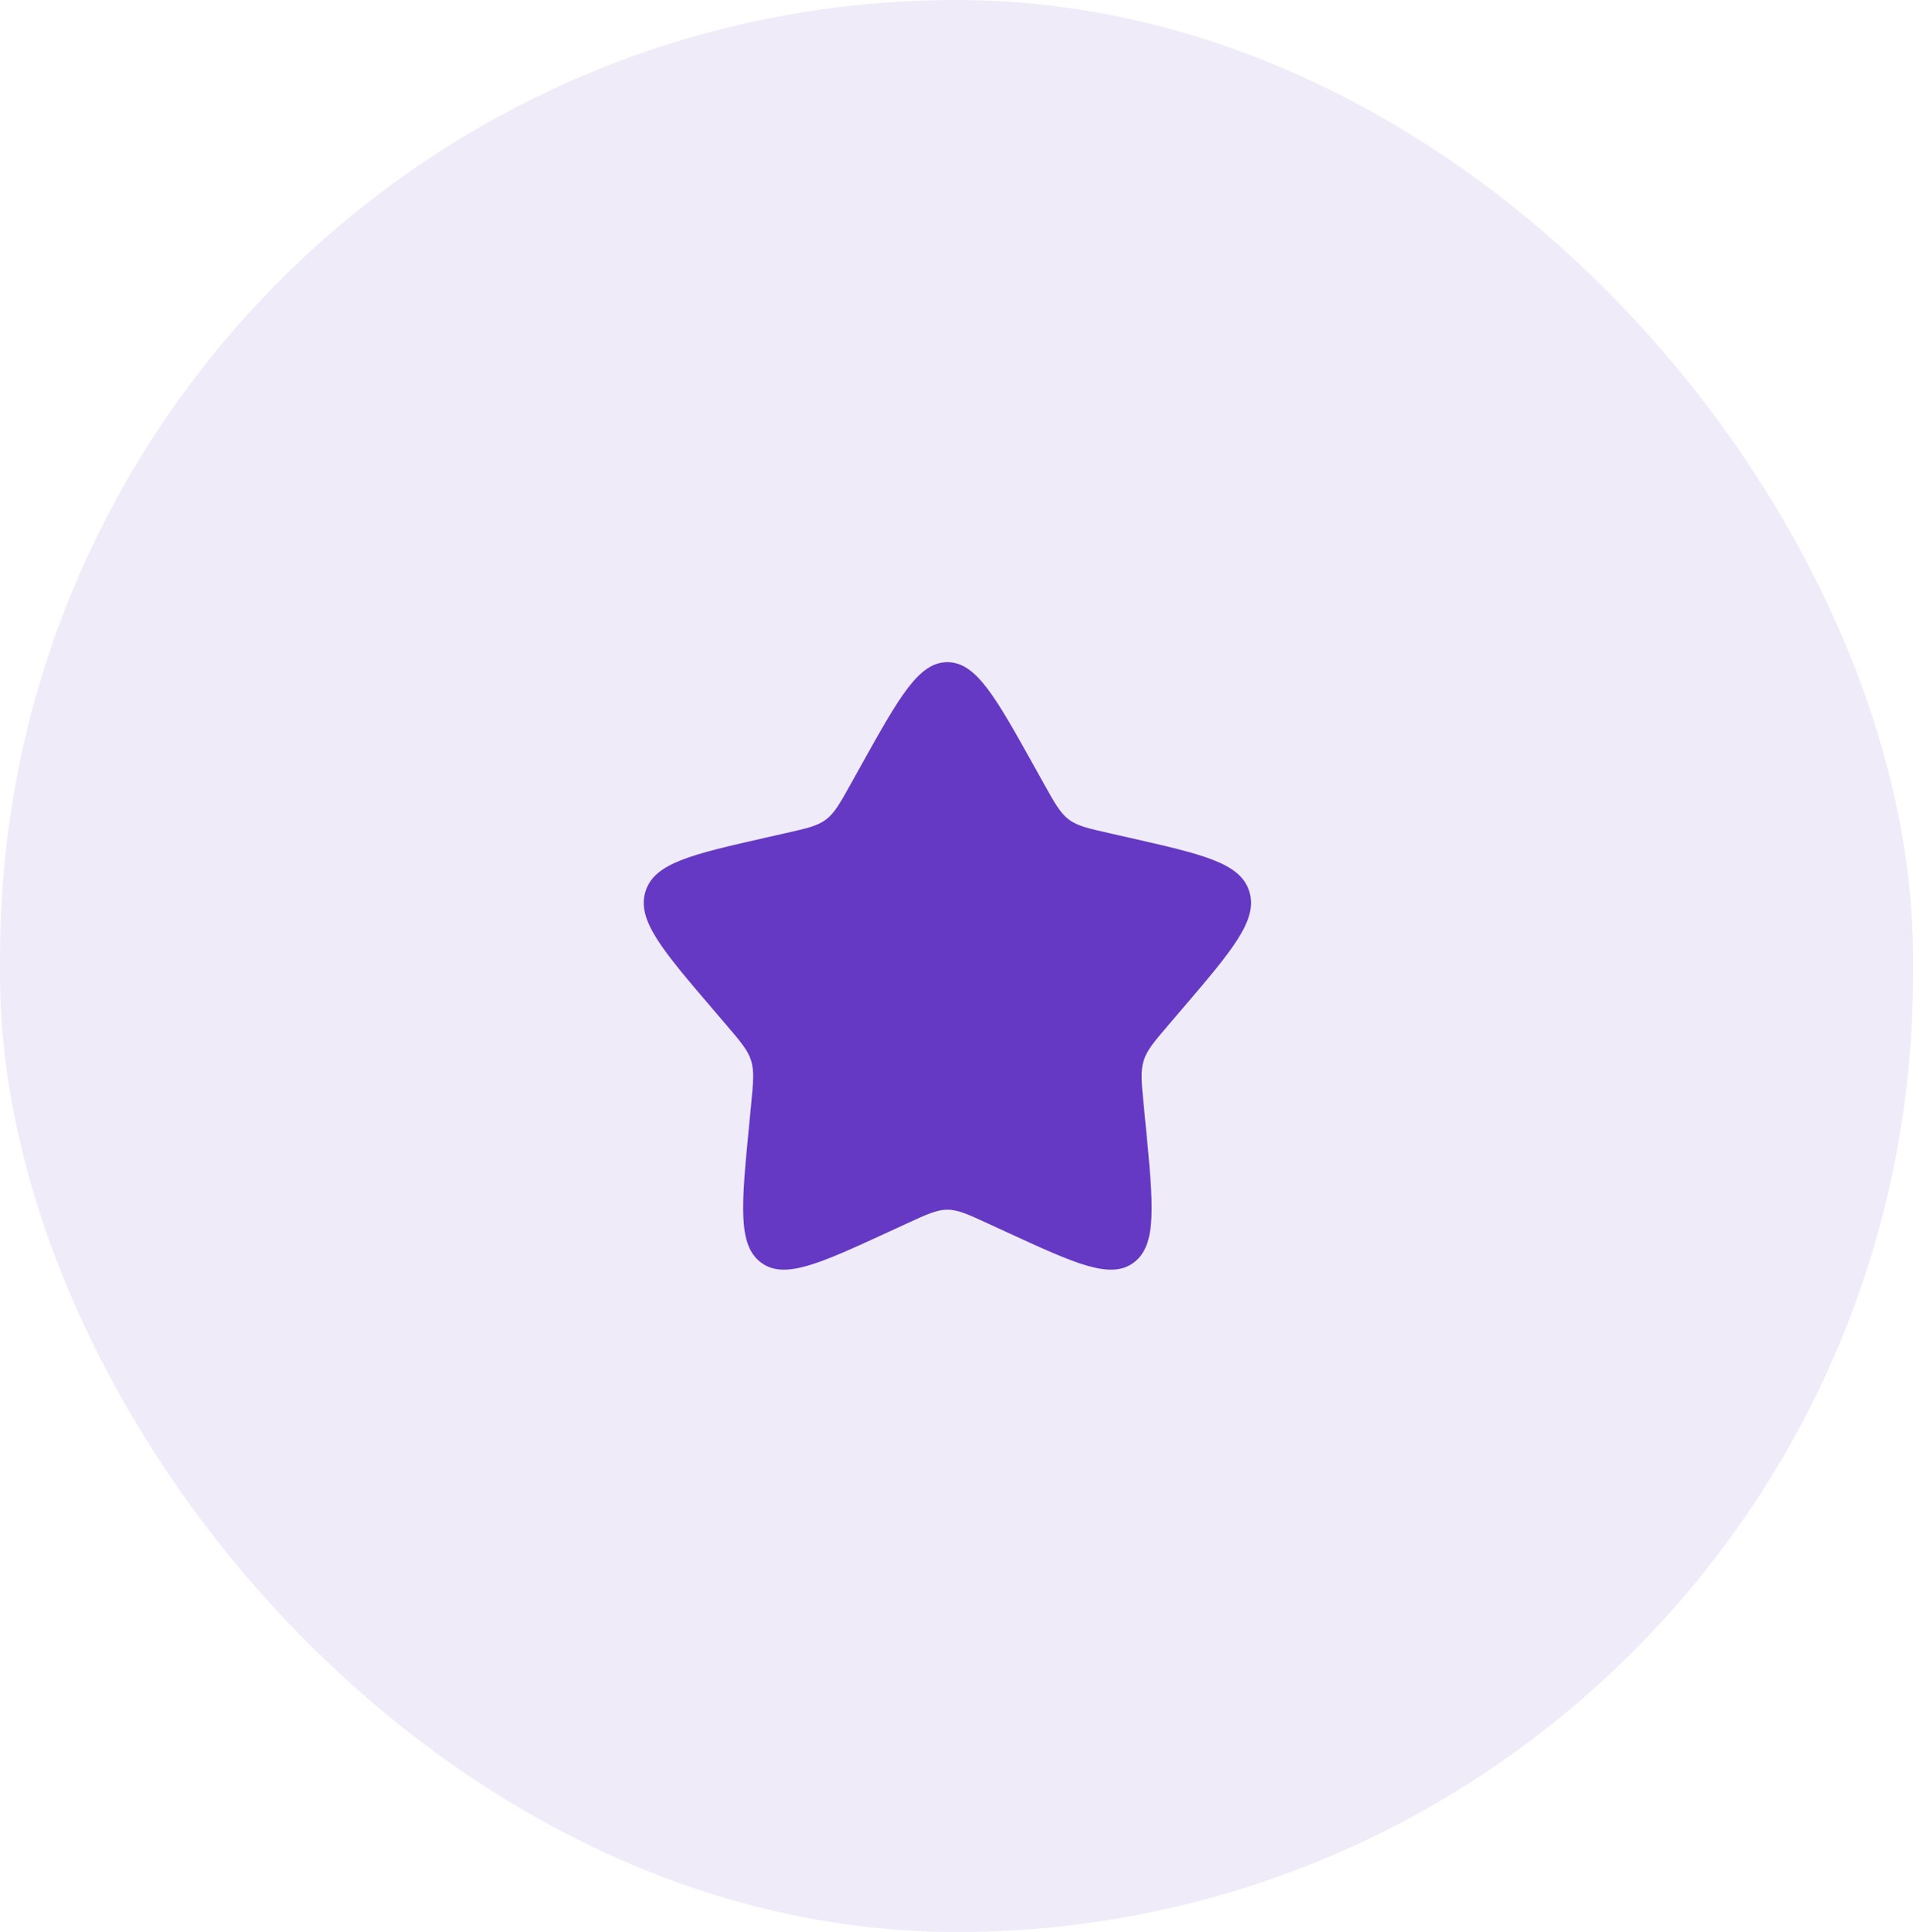<svg width="105" height="106" viewBox="0 0 105 106" fill="none" xmlns="http://www.w3.org/2000/svg">
<rect width="105" height="106.01" rx="52.5" fill="#6539C3" fill-opacity="0.1"/>
<path d="M47.255 42.014C49.367 38.227 50.422 36.333 52 36.333C53.578 36.333 54.634 38.227 56.745 42.014L57.291 42.994C57.891 44.07 58.191 44.608 58.659 44.963C59.126 45.318 59.709 45.45 60.874 45.713L61.934 45.953C66.034 46.881 68.084 47.345 68.571 48.913C69.059 50.481 67.661 52.115 64.867 55.383L64.144 56.229C63.349 57.157 62.952 57.622 62.774 58.196C62.595 58.771 62.655 59.39 62.775 60.629L62.885 61.757C63.307 66.118 63.518 68.298 62.242 69.267C60.965 70.236 59.046 69.353 55.207 67.585L54.214 67.128C53.124 66.626 52.578 66.375 52 66.375C51.422 66.375 50.877 66.626 49.786 67.128L48.793 67.585C44.955 69.353 43.035 70.236 41.759 69.267C40.482 68.298 40.693 66.118 41.116 61.757L41.225 60.629C41.345 59.39 41.405 58.771 41.227 58.196C41.048 57.622 40.651 57.157 39.857 56.229L39.134 55.383C36.339 52.115 34.941 50.481 35.429 48.913C35.917 47.345 37.967 46.881 42.066 45.953L43.127 45.713C44.292 45.45 44.874 45.318 45.342 44.963C45.809 44.608 46.109 44.07 46.709 42.994L47.255 42.014Z" fill="#6539C3"/>
</svg>
